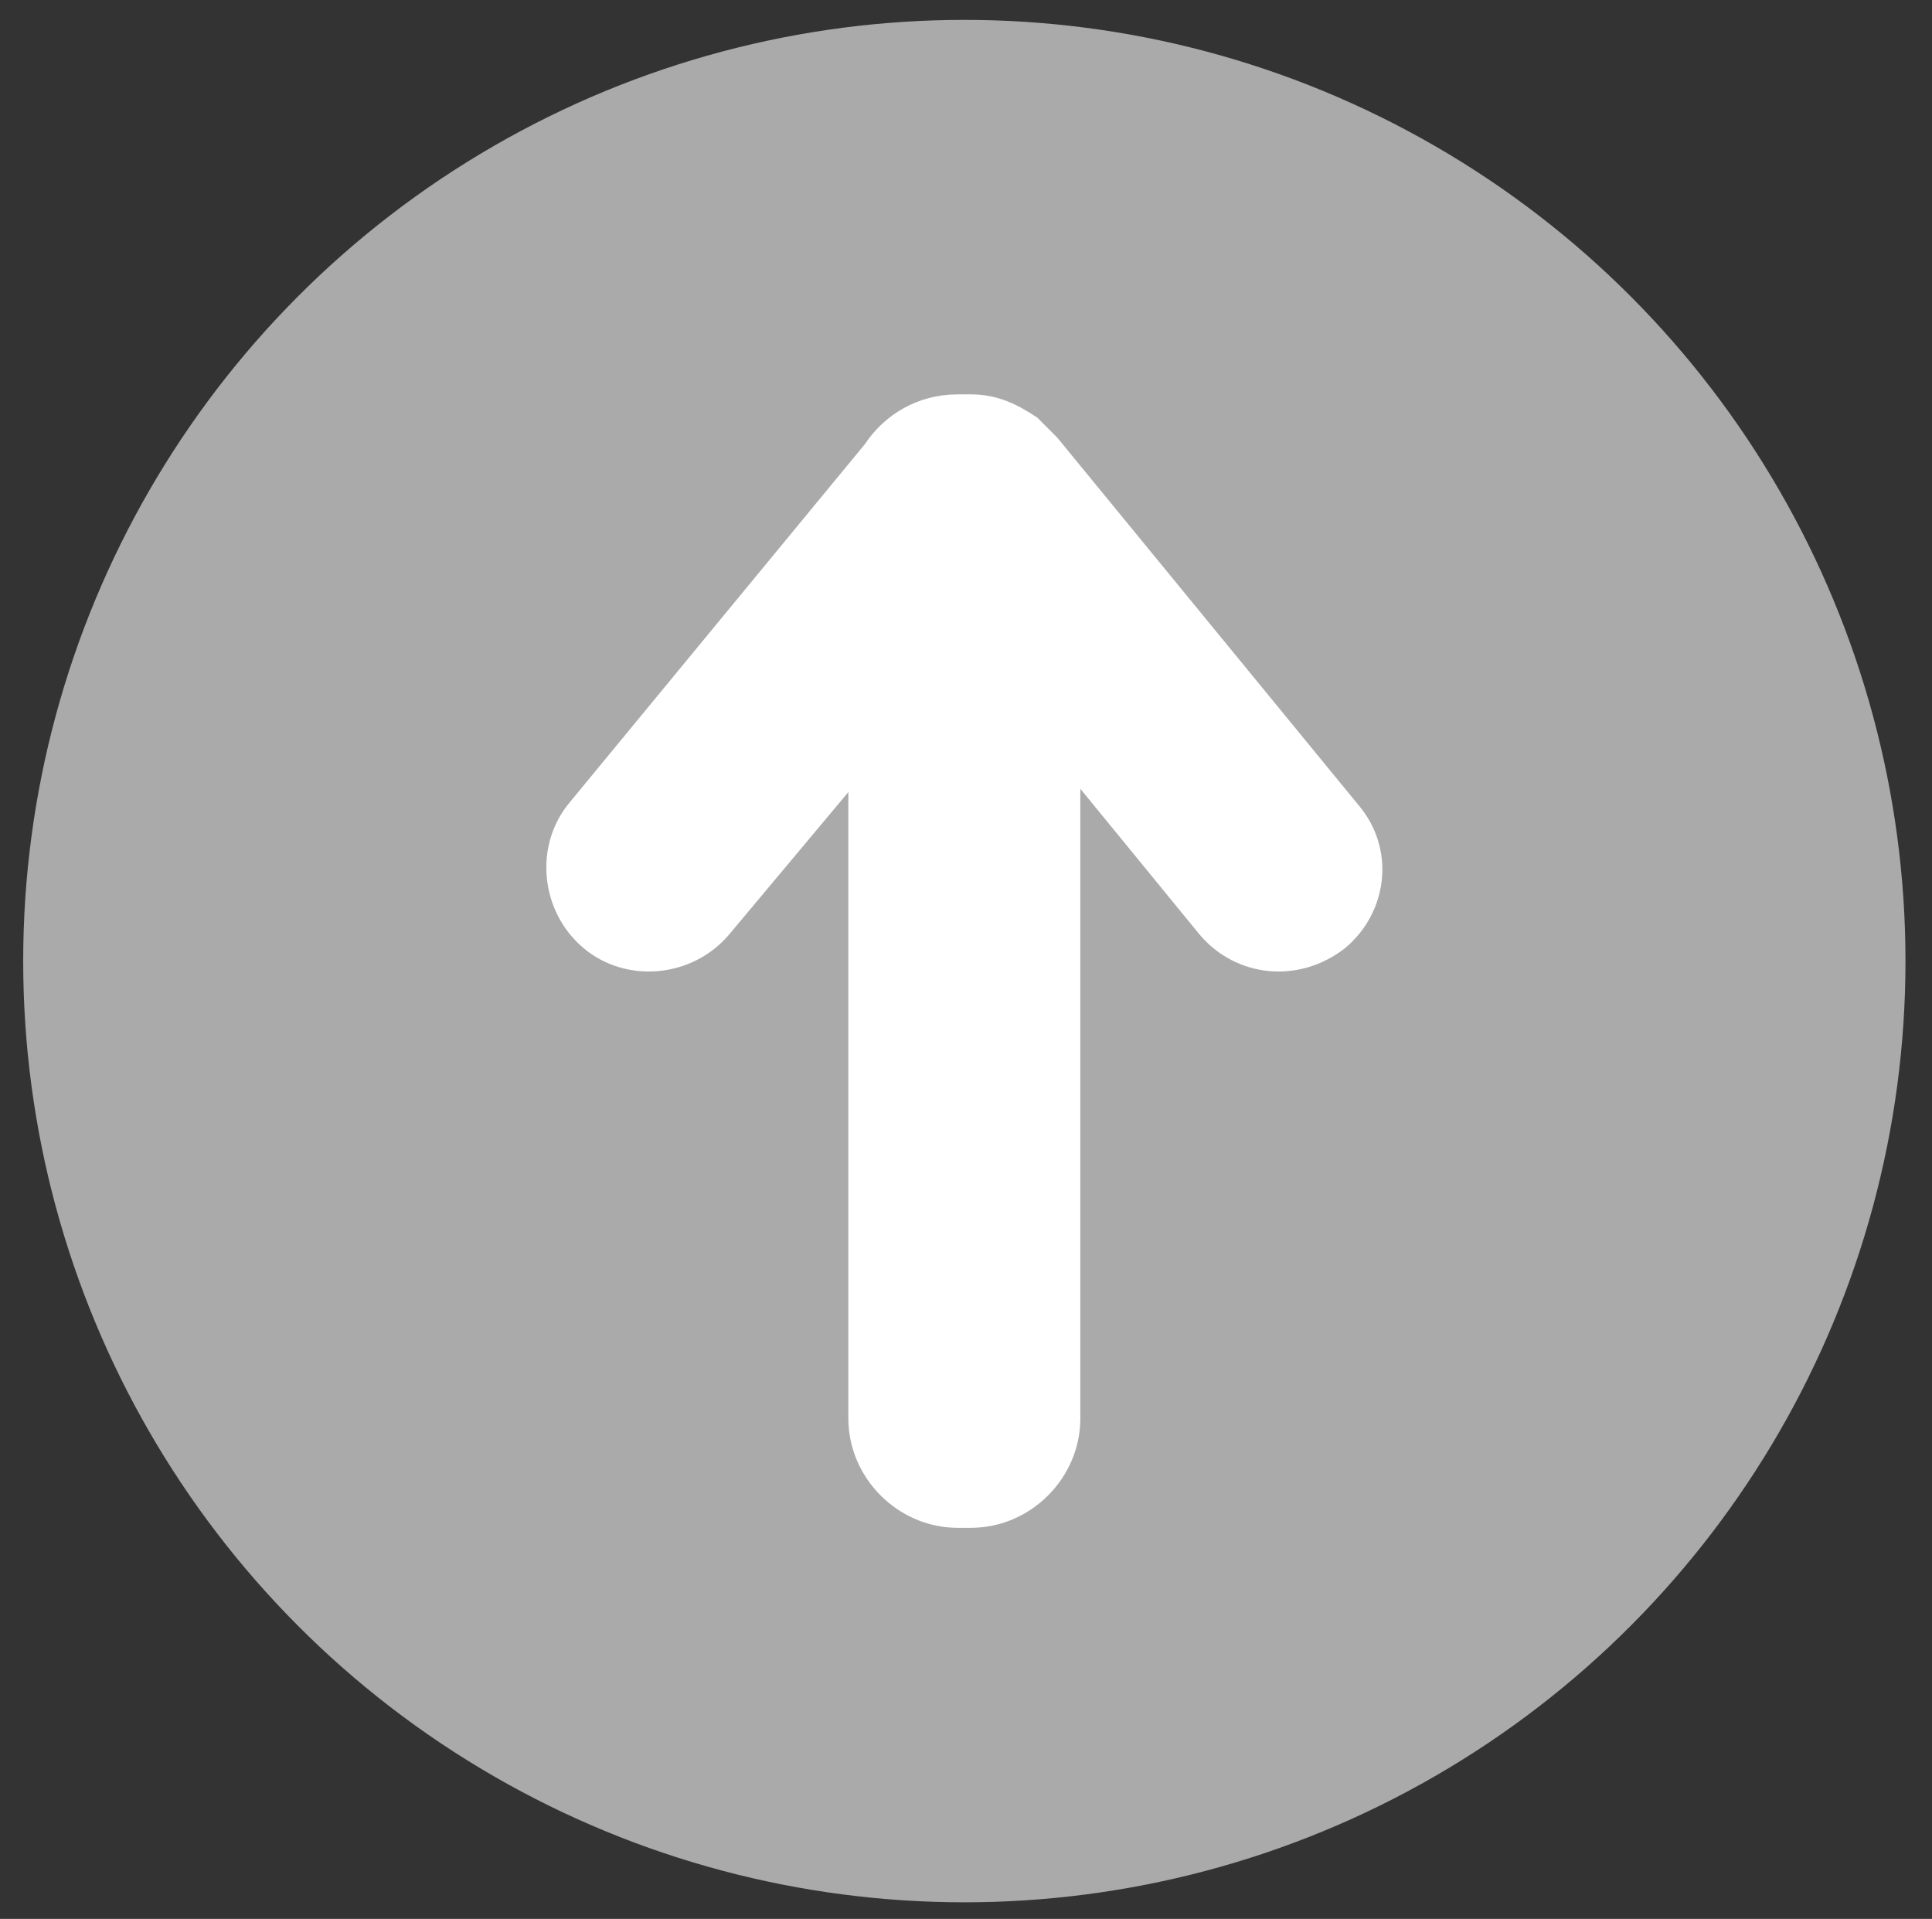<?xml version="1.0" encoding="utf-8"?>
<!-- Generator: Adobe Illustrator 19.1.0, SVG Export Plug-In . SVG Version: 6.00 Build 0)  -->
<svg version="1.1" xmlns="http://www.w3.org/2000/svg" xmlns:xlink="http://www.w3.org/1999/xlink" x="0px" y="0px" width="58.3px"
	 height="57.9px" viewBox="0 0 58.3 57.9" style="enable-background:new 0 0 58.3 57.9;" xml:space="preserve">
<rect x="0" y="0" width="58.3" height="57.9" fill="#333333" stroke="none"/>
<style type="text/css">
	.st0{opacity:0.9;fill:#B7B7B7;}
	.st1{fill:#FFFFFF;}
	.st2{fill:none;}
</style>
<g id="Layer_1">
</g>
<g id="Layer_2">
	<circle class="st0" cx="29.1" cy="29" r="28.4"/>
	<path class="st1" d="M41,24.3l-9.1-11.1c-0.2-0.2-0.4-0.4-0.6-0.6c-0.6-0.4-1.2-0.7-2-0.7h-0.4c-1.2,0-2.2,0.6-2.8,1.5l-8.9,10.8
		c-1.1,1.3-0.9,3.3,0.4,4.4c1.3,1.1,3.3,0.9,4.4-0.4l3.6-4.3v18.9c0,1.8,1.5,3.3,3.3,3.3h0.4c1.8,0,3.3-1.5,3.3-3.3v-19l3.6,4.4
		c1.1,1.3,3,1.5,4.4,0.4C41.9,27.5,42.1,25.6,41,24.3z"/>
	<rect class="st2" width="58.3" height="57.9"/>
</g>
</svg>
